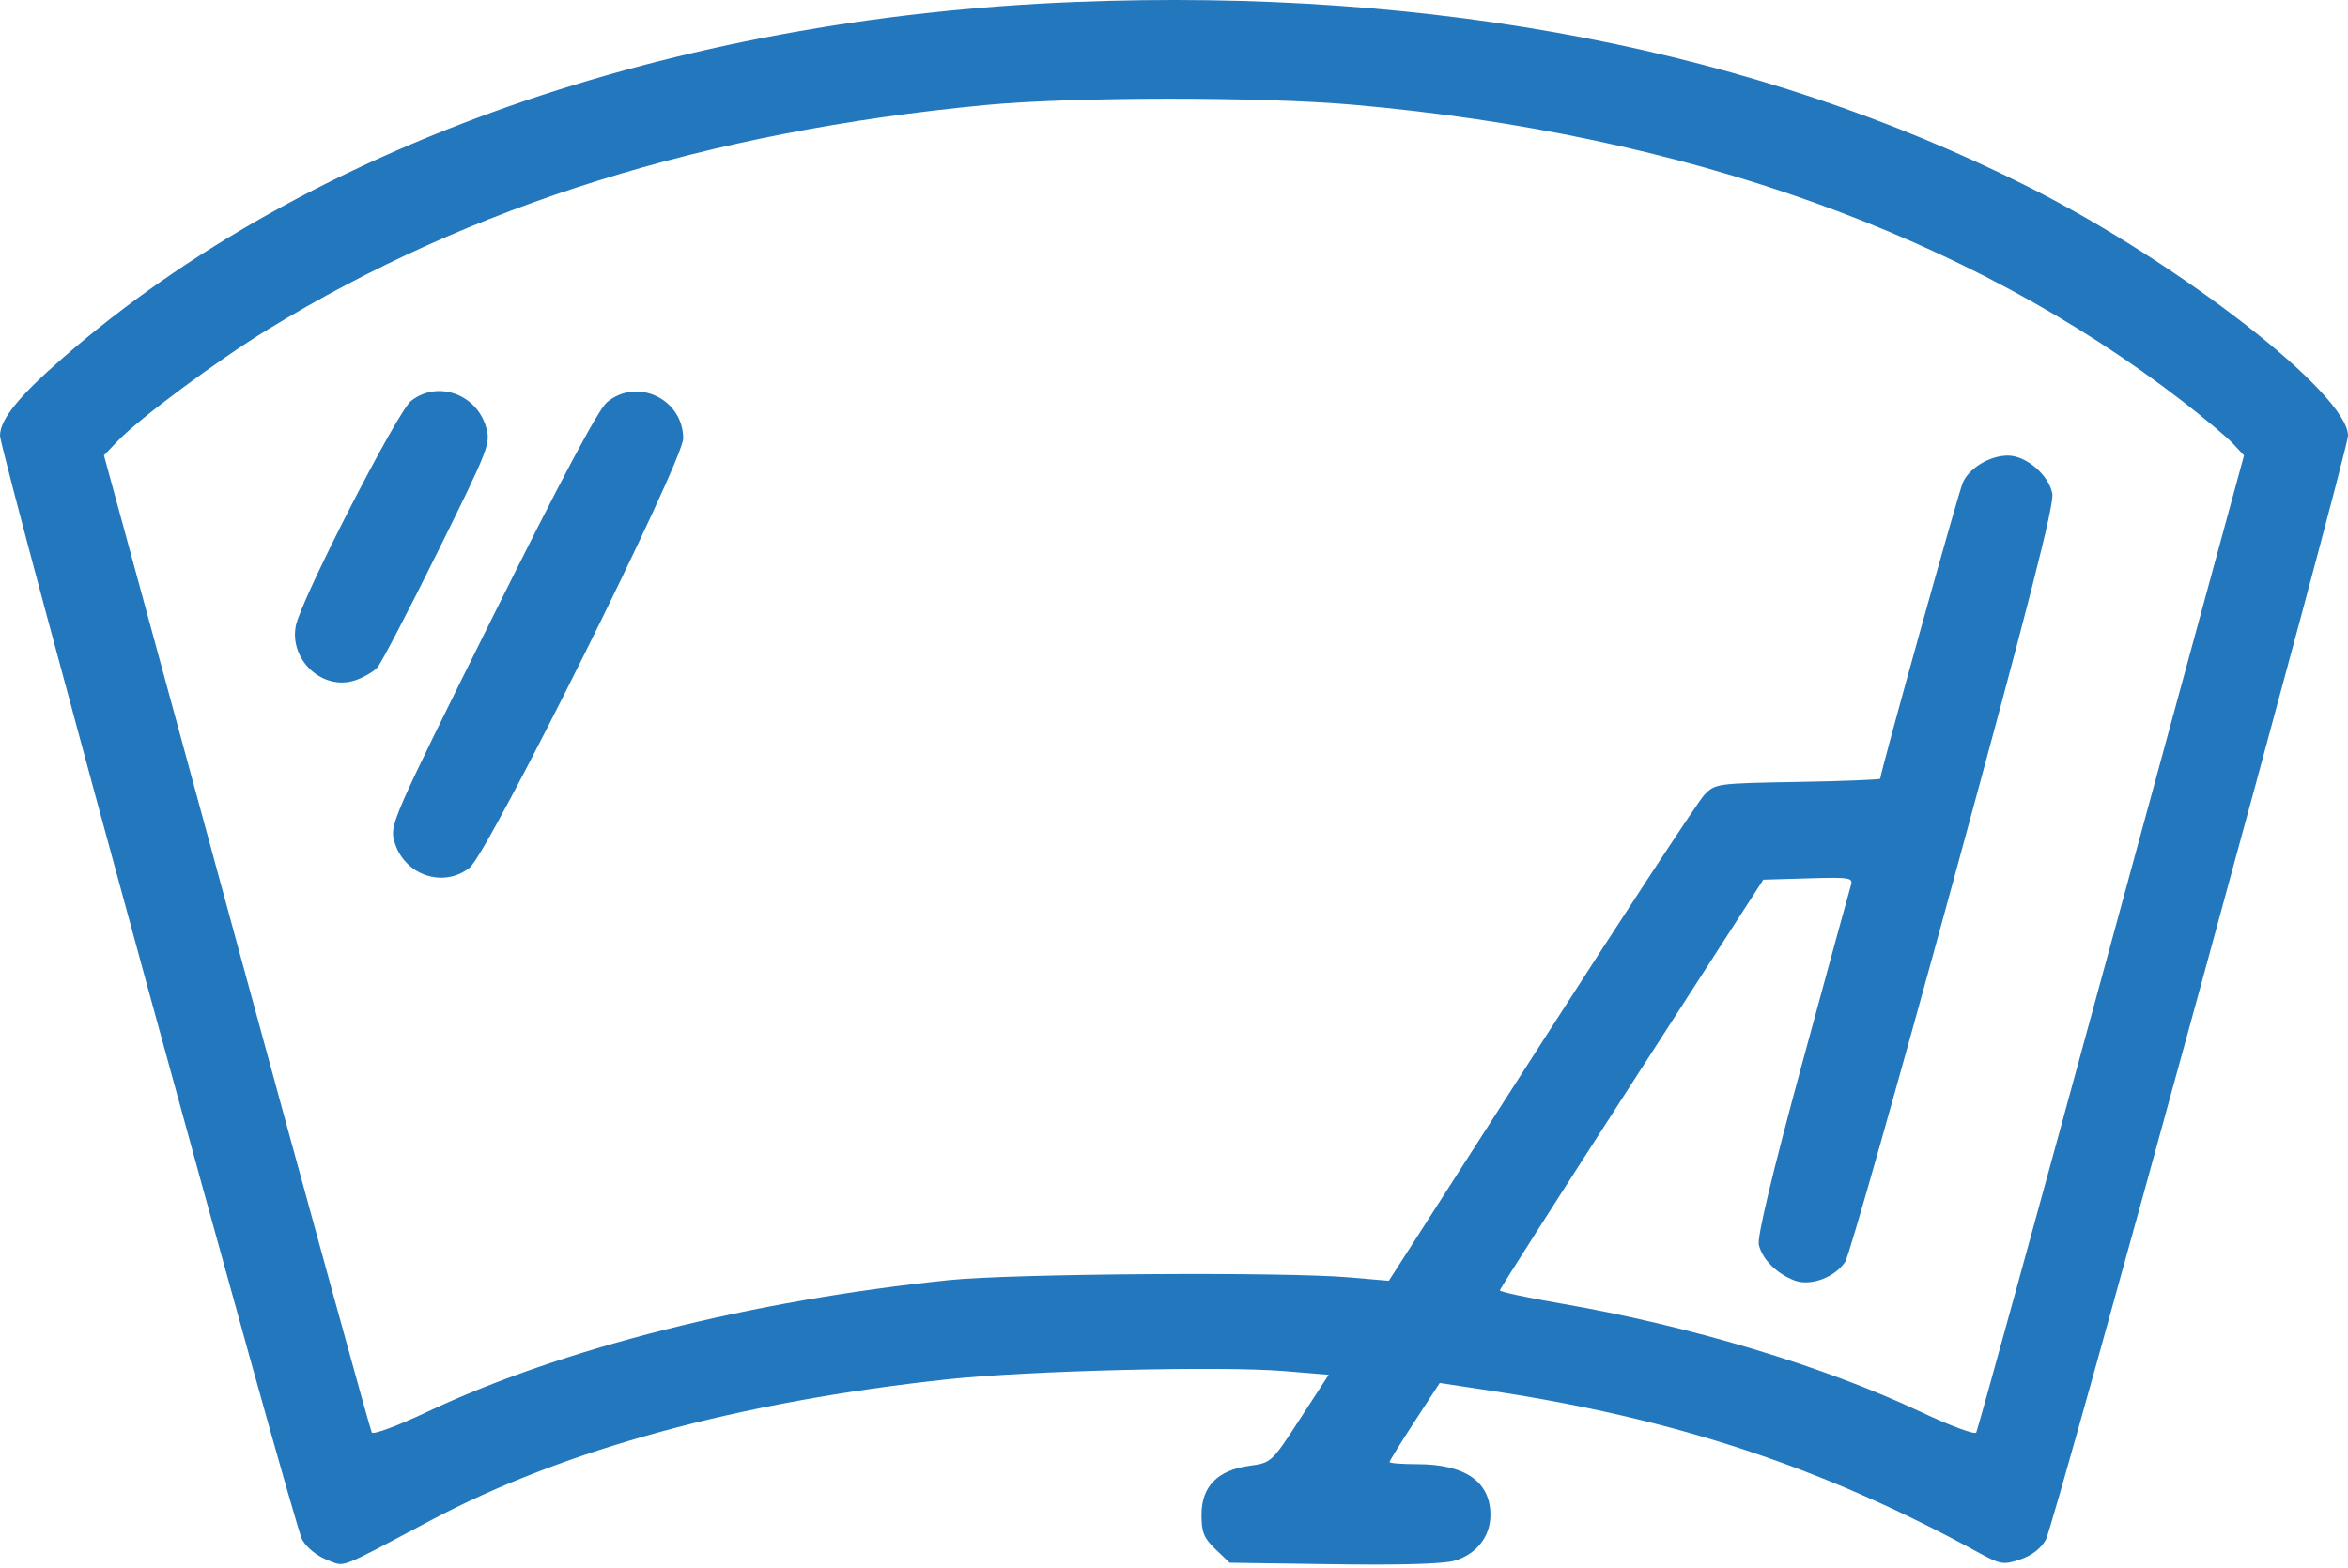 <?xml version="1.0" encoding="UTF-8"?> <svg xmlns="http://www.w3.org/2000/svg" width="512" height="342" viewBox="0 0 512 342" fill="none"> <path fill-rule="evenodd" clip-rule="evenodd" d="M234.5 0.428C146.348 3.899 66.817 31.831 13.893 77.905C4.127 86.406 0 91.492 0 95.025C0 98.552 64.031 332.576 65.89 335.846C66.867 337.564 69.145 339.415 71.281 340.228C75.408 341.799 73.12 342.669 94 331.586C123.083 316.148 161.068 305.776 206.5 300.868C224.183 298.958 266.427 297.925 280.114 299.069L289.729 299.872L283.493 309.469C277.276 319.034 277.241 319.067 272.424 319.727C265.496 320.677 262 324.247 262 330.372C262 334.227 262.51 335.487 265.064 337.935L268.127 340.872L290.814 341.199C305.379 341.409 314.823 341.132 317.196 340.425C321.97 339.003 325 335.134 325 330.46C325 323.187 319.506 319.372 309.032 319.372C305.714 319.372 303 319.162 303 318.906C303 318.65 305.462 314.663 308.472 310.047L313.943 301.653L325.752 303.453C365.657 309.539 397.668 320.176 431.031 338.437C436.238 341.288 436.79 341.389 440.479 340.168C442.991 339.337 445.009 337.795 446.1 335.872C447.968 332.579 512 98.559 512 95.025C512 85.959 475.259 57.351 442.314 40.764C383.159 10.982 312.88 -2.659 234.5 0.428ZM295.127 22.849C367.474 29.231 429.132 51.299 476 87.585C480.675 91.205 485.585 95.331 486.911 96.755L489.322 99.343L460.411 205.437C444.51 263.788 431.244 311.952 430.931 312.467C430.618 312.983 425.218 310.975 418.931 308.006C397.692 297.975 368.416 289.158 340.174 284.289C332.928 283.039 327.021 281.759 327.047 281.444C327.073 281.13 340.01 260.847 355.797 236.372L384.5 191.872L394.329 191.585C403.378 191.32 404.115 191.44 403.607 193.085C403.303 194.068 398.531 211.518 393.001 231.863C386.47 255.891 383.15 269.777 383.525 271.487C384.211 274.609 387.413 277.827 391.298 279.299C394.783 280.619 400.119 278.647 402.373 275.206C403.213 273.922 413.849 236.422 426.008 191.872C442.326 132.081 447.96 110.037 447.523 107.682C446.767 103.604 441.83 99.372 437.828 99.372C433.929 99.372 429.479 102.026 428.024 105.219C427.085 107.279 410 168.545 410 169.851C410 170.068 401.909 170.387 392.02 170.559C374.335 170.867 374.001 170.913 371.647 173.372C370.331 174.747 354.312 199.159 336.049 227.622L302.843 279.372L294.172 278.622C279.947 277.392 220.762 277.793 207 279.213C163.772 283.672 122.411 294.122 93.069 307.999C86.782 310.972 81.382 312.983 81.069 312.467C80.756 311.952 67.489 263.783 51.586 205.426L22.673 99.323L25.586 96.271C30.365 91.266 47.434 78.578 58.52 71.79C102.698 44.743 154.083 28.687 214.982 22.9C233.936 21.099 274.997 21.073 295.127 22.849ZM89.651 87.432C86.617 89.819 65.544 130.953 64.498 136.532C63.093 144.022 70.385 150.72 77.417 148.399C79.255 147.793 81.447 146.526 82.289 145.584C83.131 144.643 89.048 133.297 95.439 120.372C106.631 97.734 107.019 96.736 105.994 93.167C103.912 85.913 95.386 82.921 89.651 87.432ZM132.327 87.771C130.418 89.392 122.261 104.739 107.212 135.021C85.43 178.854 84.949 179.956 85.997 183.577C88.107 190.87 96.616 193.822 102.403 189.269C106.497 186.05 149.007 100.556 148.978 95.603C148.926 86.979 138.846 82.238 132.327 87.771Z" fill="#2277BD"></path> </svg> 
